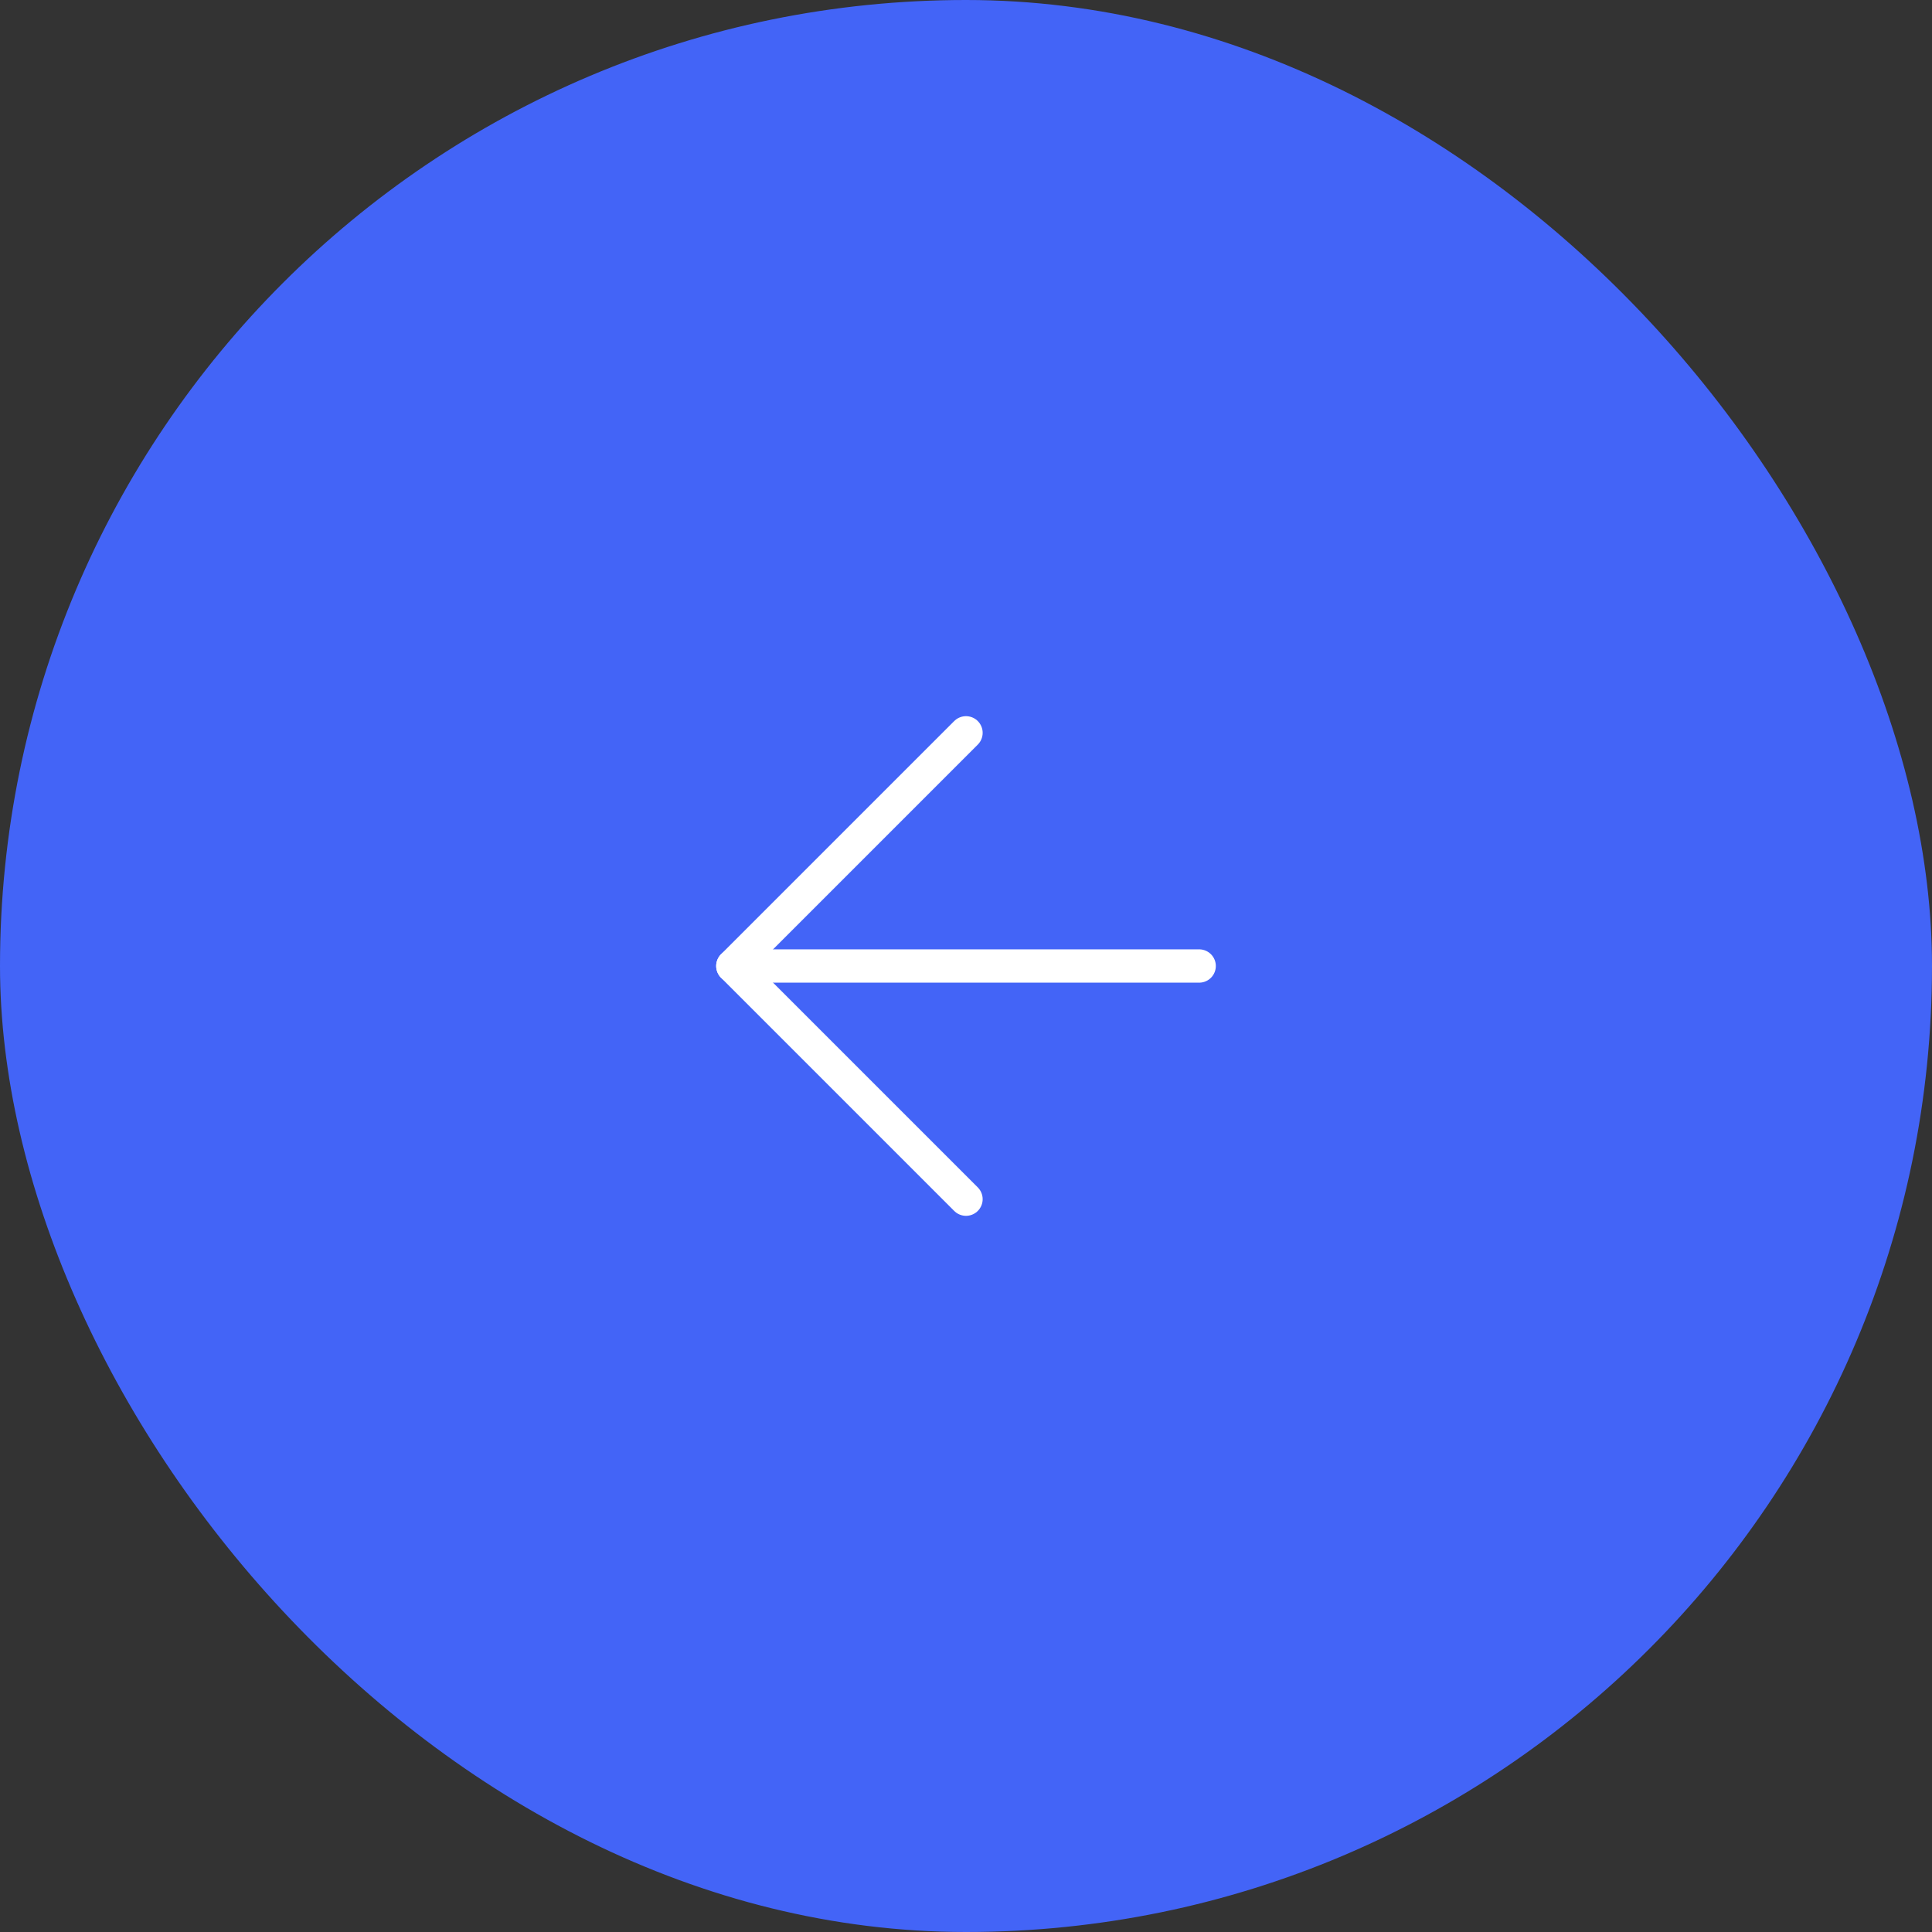 <?xml version="1.0" encoding="UTF-8"?> <svg xmlns="http://www.w3.org/2000/svg" width="58" height="58" viewBox="0 0 58 58" fill="none"><rect x="0" y="0" width="58" height="58" fill="#333333" stroke="none"/><rect width="58" height="58" rx="29" fill="#4364F7"></rect><path d="M36 29H22" stroke="white" stroke-linecap="round" stroke-linejoin="round"></path><path d="M29 22L22 29L29 36" stroke="white" stroke-linecap="round" stroke-linejoin="round"></path></svg> 